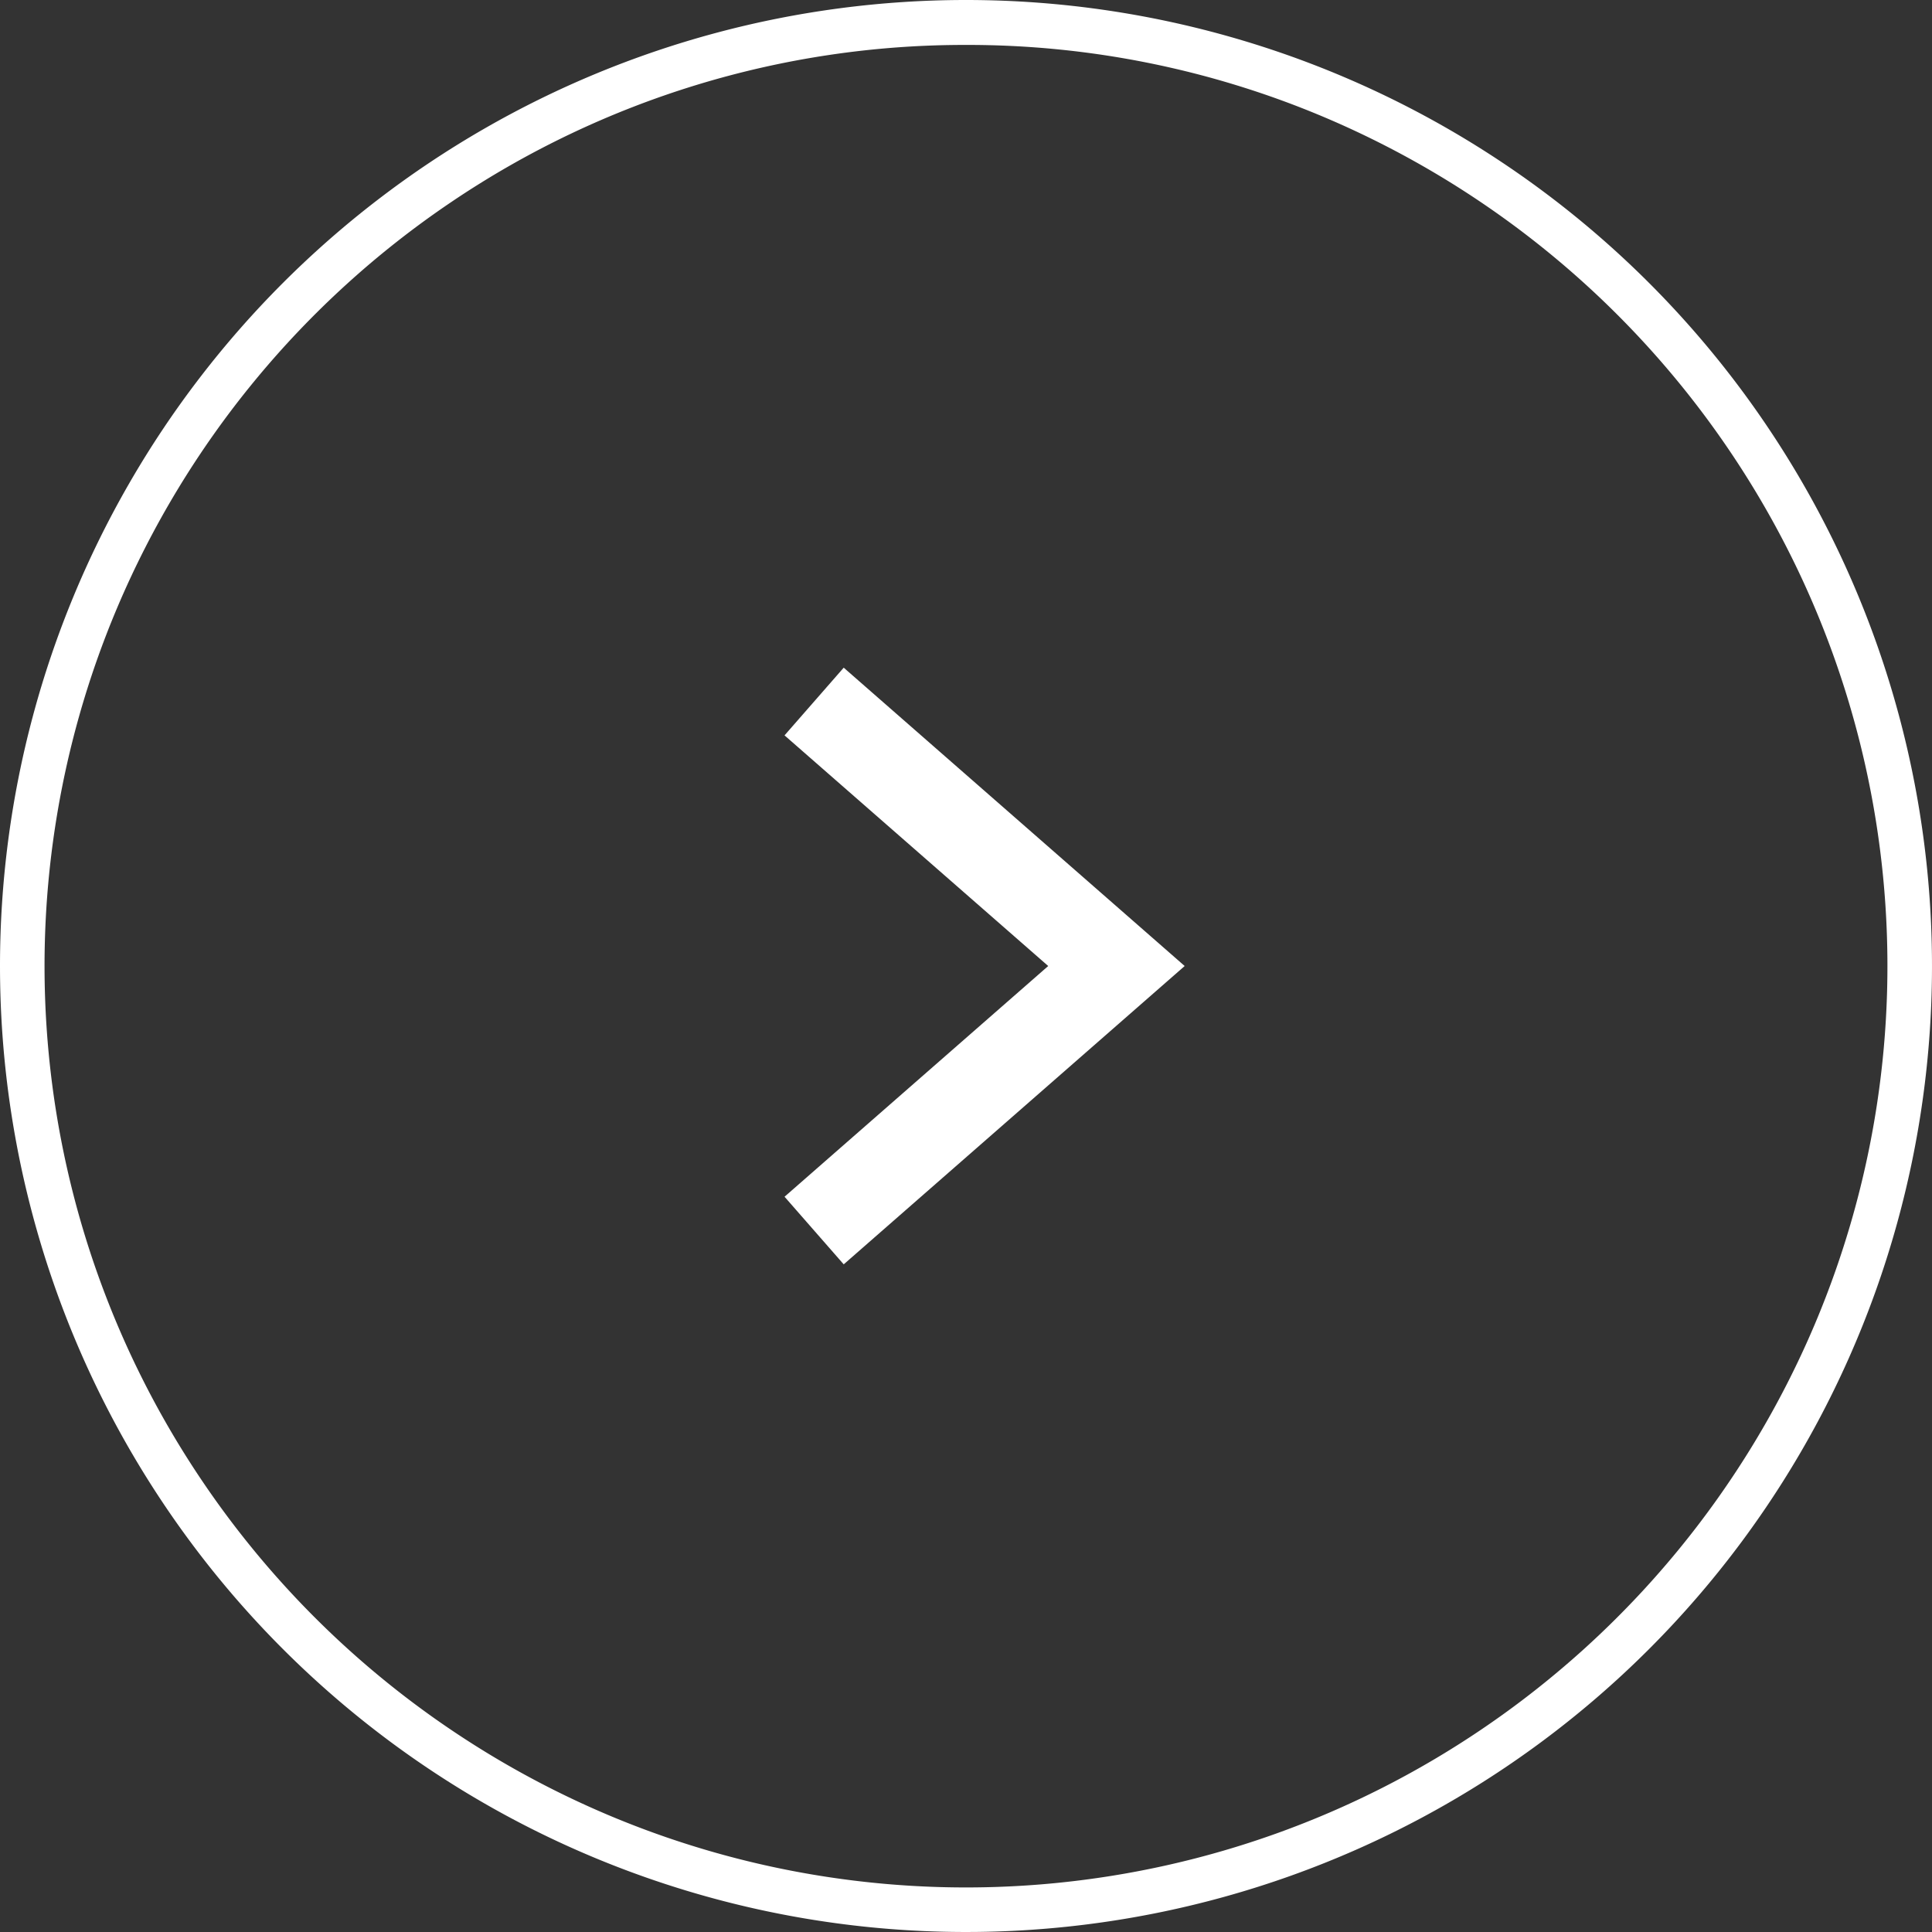 <svg xmlns="http://www.w3.org/2000/svg" width="129" height="129" viewBox="0 0 129 129"><rect x="0" y="0" width="129" height="129" fill="#333333" stroke="none"/><g transform="translate(-672.914 -3204.914)"><path d="M64.5,3A61.2,61.2,0,0,0,30.117,13.5,61.688,61.688,0,0,0,7.832,40.562,61.415,61.415,0,0,0,13.5,98.883a61.688,61.688,0,0,0,27.061,22.285,61.415,61.415,0,0,0,58.321-5.67,61.688,61.688,0,0,0,22.285-27.061,61.415,61.415,0,0,0-5.67-58.321A61.688,61.688,0,0,0,88.438,7.832,61.112,61.112,0,0,0,64.5,3m0-3A64.5,64.5,0,1,1,0,64.5,64.5,64.5,0,0,1,64.5,0Z" transform="translate(672.914 3204.914)" fill="#fff"/><path d="M18.21,35.607-4.556,15.687,18.21-4.233,22.161.282,4.556,15.687l17.606,15.4Z" transform="translate(747.459 3285.102) rotate(180)" fill="#fff"/></g></svg>